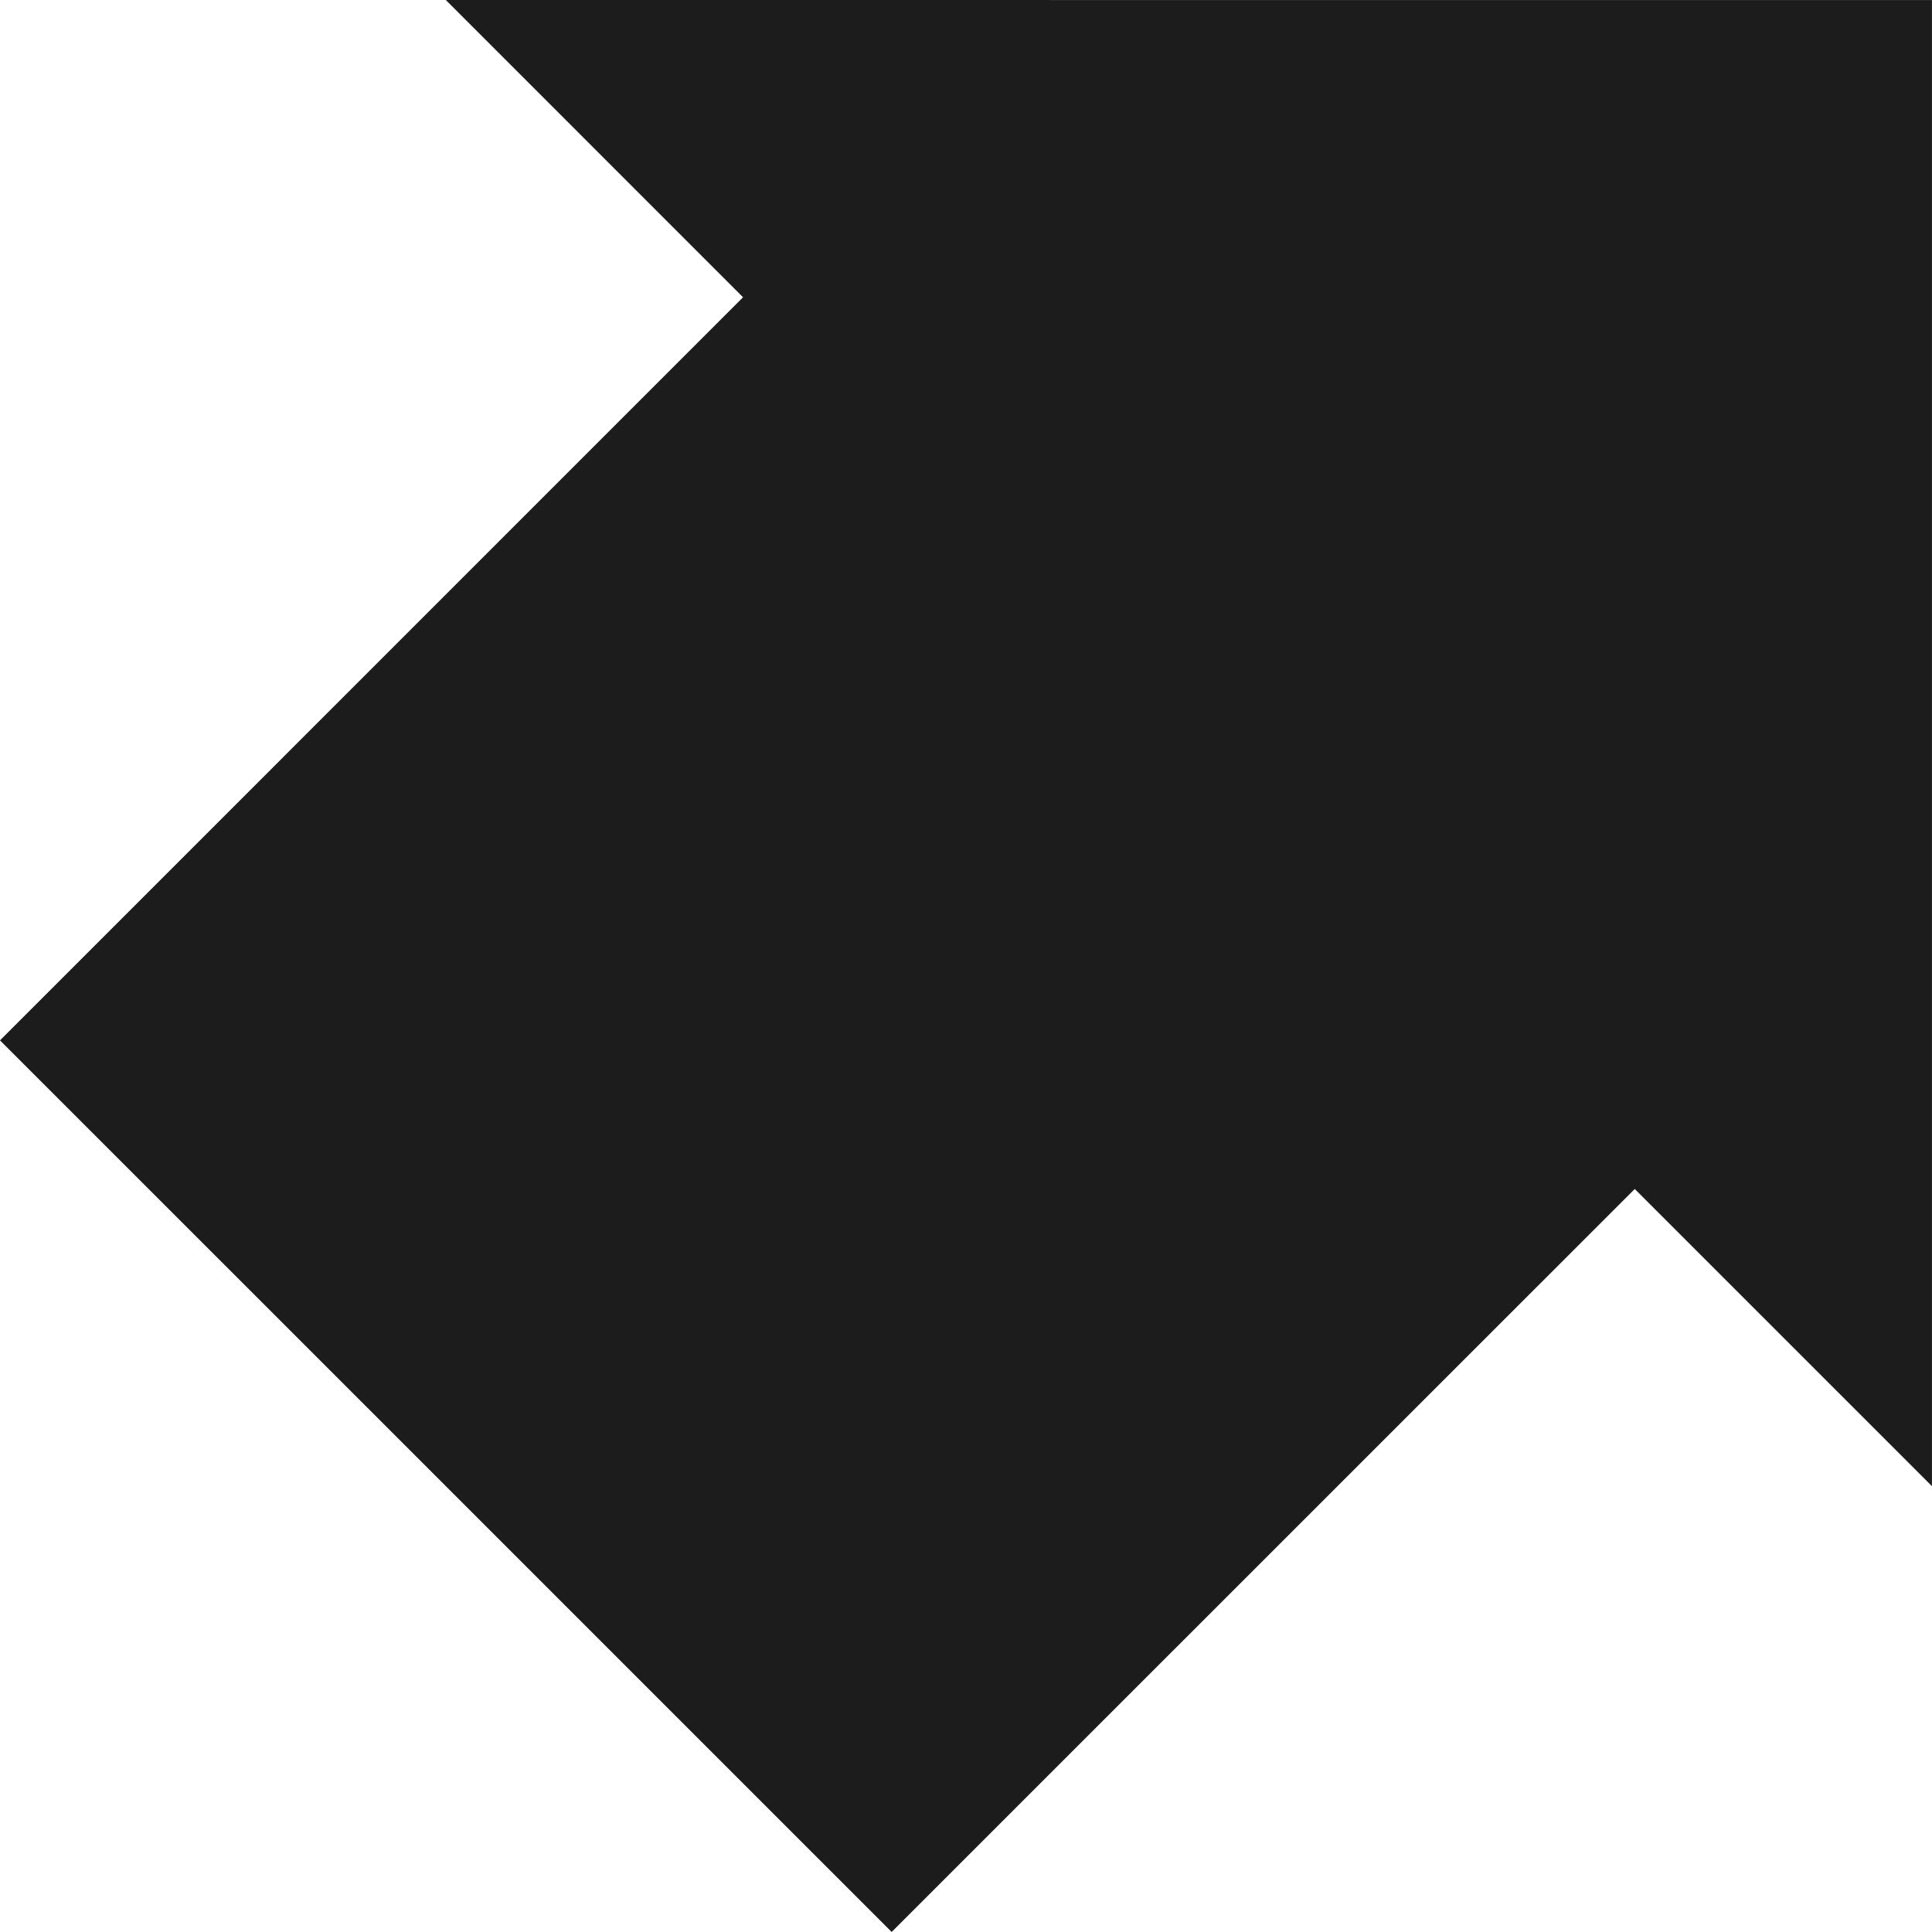 <svg width="90" height="90" viewBox="0 0 90 90" fill="none" xmlns="http://www.w3.org/2000/svg">
<path d="M34.614 13.848L0 48.464L41.537 89.998L76.153 55.387L89.998 69.231V0.003L20.768 0L34.614 13.848Z" fill="#1C1C1C"/>
</svg>
